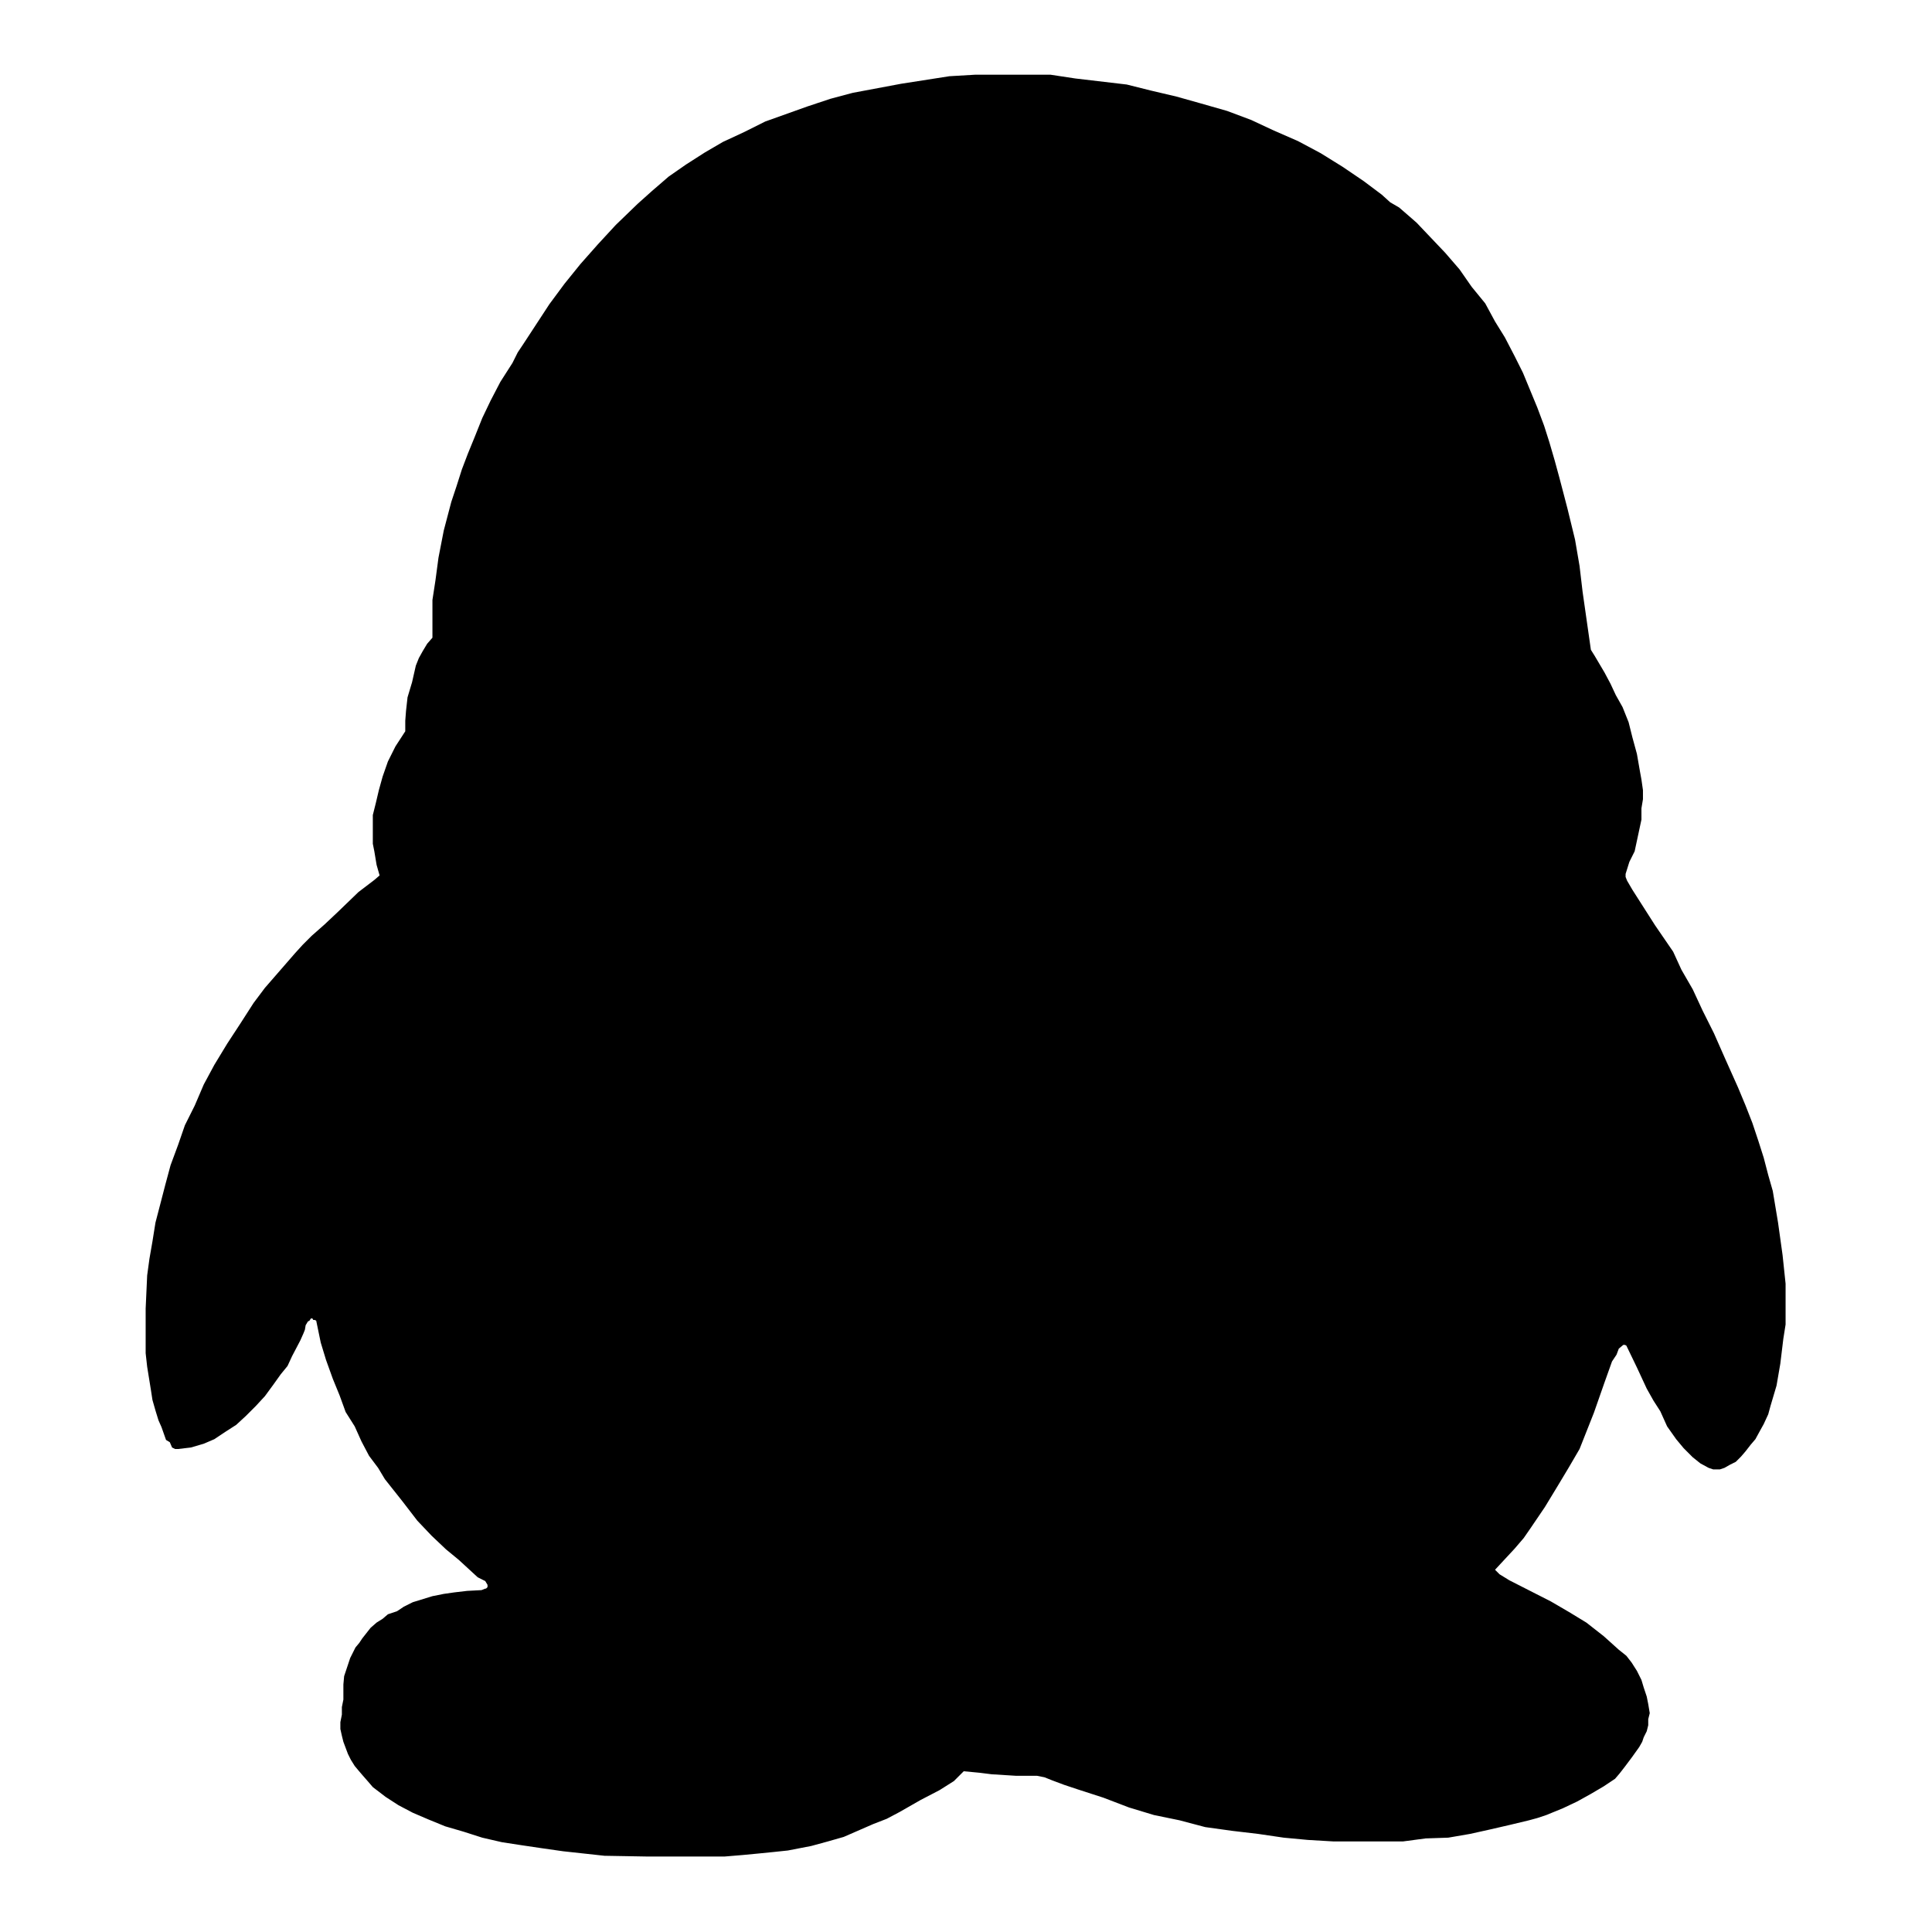 <?xml version="1.0" encoding="utf-8"?>
<!-- Svg Vector Icons : http://www.onlinewebfonts.com/icon -->
<!DOCTYPE svg PUBLIC "-//W3C//DTD SVG 1.1//EN" "http://www.w3.org/Graphics/SVG/1.1/DTD/svg11.dtd">
<svg version="1.1" xmlns="http://www.w3.org/2000/svg" xmlns:xlink="http://www.w3.org/1999/xlink" x="0px" y="0px" viewBox="0 0 256 256" enable-background="new 0 0 256 256" xml:space="preserve">
<g><g><path fill="#000000" d="M98.6,17.5l2.8-1.4l2.8-1l2.8-1l3-1l3-0.8l3.2-0.6l3.2-0.6l3.2-0.5l3.2-0.5l3.4-0.2h3.2h3.3h3.5l3.3,0.5l3.4,0.4l3.4,0.4l3.2,0.8l3.4,0.8l3.2,0.9l3.5,1l3.2,1.2l3,1.4l3.2,1.4l3,1.6l2.9,1.8l2.8,1.9l2.4,1.8l1.1,1l1.2,0.7l2.3,2l1.9,2l1.9,2l1.9,2.2L195,38l1.8,2.2l1.3,2.4l1.3,2.1l1.3,2.5l1.1,2.2l1.9,4.6l0.9,2.4l0.7,2.2l0.7,2.4l0.6,2.2l0.5,1.9l0.6,2.3l1,4.1l0.6,3.5l0.4,3.4l0.4,2.8l0.6,4.2l0.1,0.7l0.5,0.8l1.3,2.2l0.8,1.5l0.7,1.5l0.9,1.6l0.8,2l0.5,2l0.6,2.2l0.4,2.3l0.2,1.1l0.2,1.4v1.2l-0.2,1.2v1.5l-0.3,1.4l-0.6,2.8l-0.7,1.4l-0.5,1.6v0.4l0.2,0.5l0.7,1.2l3,4.7l2.4,3.5l1.1,2.4l1.5,2.6l1.3,2.8l1.5,3l1.5,3.4l1.7,3.8l1,2.4l0.9,2.3l0.8,2.4l0.7,2.2l0.6,2.3l0.6,2.1l0.7,4.2l0.6,4.3l0.4,3.8v2.1v1.7v1.6l-0.3,1.9l-0.4,3.3l-0.5,2.9l-0.8,2.7l-0.3,1.1l-0.6,1.3l-0.5,0.9l-0.6,1.1l-0.6,0.7l-0.7,0.9l-0.6,0.7l-0.7,0.7l-0.8,0.4l-0.7,0.4l-0.6,0.2h-0.5h-0.4l-0.6-0.2l-1.1-0.6l-0.5-0.4l-0.5-0.4l-0.6-0.6l-0.6-0.6l-1-1.2l-1.2-1.7L220,187l-0.9-1.4l-0.9-1.6l-1.3-2.8l-1.4-2.9l-0.2-0.1h-0.2l-0.6,0.5l-0.3,0.8l-0.6,0.9l-1,2.8l-1.4,4l-1.9,4.8l-1.4,2.4l-1.5,2.5l-1.7,2.8l-1.9,2.8l-0.9,1.3l-1.2,1.4l-2.6,2.8l0.2,0.2l0.4,0.4l1.3,0.8l5.5,2.8l2.4,1.4l2.3,1.4l2.3,1.8l2,1.8l1,0.8l0.7,0.9l0.7,1.1l0.6,1.2l0.3,1l0.4,1.2l0.2,1l0.2,1.2l-0.2,0.8v0.8l-0.2,0.8l-0.4,0.8l-0.2,0.6l-0.4,0.7l-1,1.4l-0.9,1.2l-0.7,0.9l-0.6,0.7l-1.5,1l-1.7,1l-1.8,1l-1.9,0.9l-2.2,0.9l-1.2,0.4l-1.1,0.3l-2.5,0.6l-2.6,0.6l-2.7,0.6l-2.9,0.5l-3,0.1l-3,0.4h-3H180h-3.3l-3.4-0.2l-3.2-0.3l-3.4-0.5l-3.4-0.4l-3.6-0.5l-3.4-0.9l-3.4-0.7l-3.3-1l-3.4-1.3l-3.4-1.1l-1.8-0.6l-1.6-0.6l-1-0.4l-1-0.2h-1.3h-1.5l-3.2-0.2l-1.6-0.2l-2.1-0.2l-1.3,1.3l-1.9,1.2l-2.5,1.3l-2.8,1.6l-1.7,0.9l-1.8,0.7l-3.9,1.7l-2.1,0.6l-2.2,0.6l-3.1,0.6l-1.9,0.2l-2,0.2l-2.1,0.2L96,246h-2.4h-2.5h-5.3l-5.7-0.1l-5.5-0.6l-2.8-0.4l-2.7-0.4l-2.6-0.4l-2.6-0.6l-2.5-0.8L59,242l-2.2-0.9l-2.1-0.9l-1.9-1l-1.7-1.1l-1.7-1.3l-0.6-0.7l-0.7-0.8l-0.6-0.7L47,234l-0.5-0.8l-0.4-0.8l-0.6-1.6l-0.2-0.8l-0.2-0.9v-0.9l0.2-1v-1l0.2-1v-0.6v-1.4l0.1-1.1l0.4-1.2l0.4-1.2l0.7-1.4l0.5-0.6l0.4-0.6l1.1-1.4l0.8-0.7l0.8-0.5l0.7-0.6l1.2-0.4l0.9-0.6l1.2-0.6l1.3-0.4l1.3-0.4l1.5-0.3l1.4-0.2l1.7-0.2l1.9-0.1l0.5-0.2h0.1l0.2-0.2V210l-0.3-0.5l-1-0.5l-2.5-2.3l-1.7-1.4l-1.9-1.8l-1.9-2l-2-2.6l-2.3-2.9l-0.9-1.5l-1.2-1.6l-1-1.9l-0.9-2l-1.2-1.9l-0.8-2.2l-0.9-2.2l-0.9-2.5l-0.7-2.3l-0.6-2.9l-0.2-0.1h-0.2l-0.1-0.2h-0.2L41,175l-0.2,0.1l-0.3,0.5l-0.1,0.6l-0.2,0.5l-0.4,0.9l-1.1,2.1l-0.6,1.3l-0.9,1.1l-1,1.4l-1.1,1.5l-1.2,1.3l-1.3,1.3l-1.3,1.2l-1.4,0.9l-1.5,1l-1.4,0.6l-1.7,0.5l-1.7,0.2h-0.2h-0.2l-0.4-0.2l-0.3-0.7l-0.5-0.3l-0.6-1.7l-0.4-0.9l-0.4-1.3l-0.4-1.4l-0.2-1.3l-0.5-3.1l-0.2-1.8v-1.8v-4.1l0.2-4.4l0.3-2.2l0.4-2.3l0.4-2.5l0.6-2.3l0.7-2.7l0.7-2.6l1-2.7l0.9-2.6l1.3-2.6l1.2-2.8l1.4-2.6l1.7-2.8l1.7-2.6l1.8-2.8l1.5-2l2-2.3l2-2.3l1-1.1l1.2-1.2l1.7-1.5l1.7-1.6l2.8-2.7l2.1-1.6l0.7-0.6l-0.4-1.4l-0.3-1.8l-0.2-1v-1.2v-1.5V108l0.4-1.6l0.4-1.7l0.5-1.8l0.7-2l1-2l1.3-2v-1.4l0.1-1.3l0.2-1.8l0.6-2l0.5-2.2l0.4-1l0.5-0.9l0.6-1l0.7-0.8v-1.4v-1.6v-2l0.4-2.6l0.4-3l0.7-3.6l1-3.8l0.7-2.1l0.7-2.2l0.8-2.1l0.9-2.2l1-2.5l1.1-2.3l1.3-2.5l1.6-2.5l0.7-1.4l0.8-1.2l1.7-2.6l1.7-2.6l2-2.7l2.1-2.6l2.3-2.6l2.4-2.6l2.9-2.8l1.9-1.7l2.2-1.9l2.3-1.6l2.5-1.6l2.4-1.4"/></g></g>
</svg>